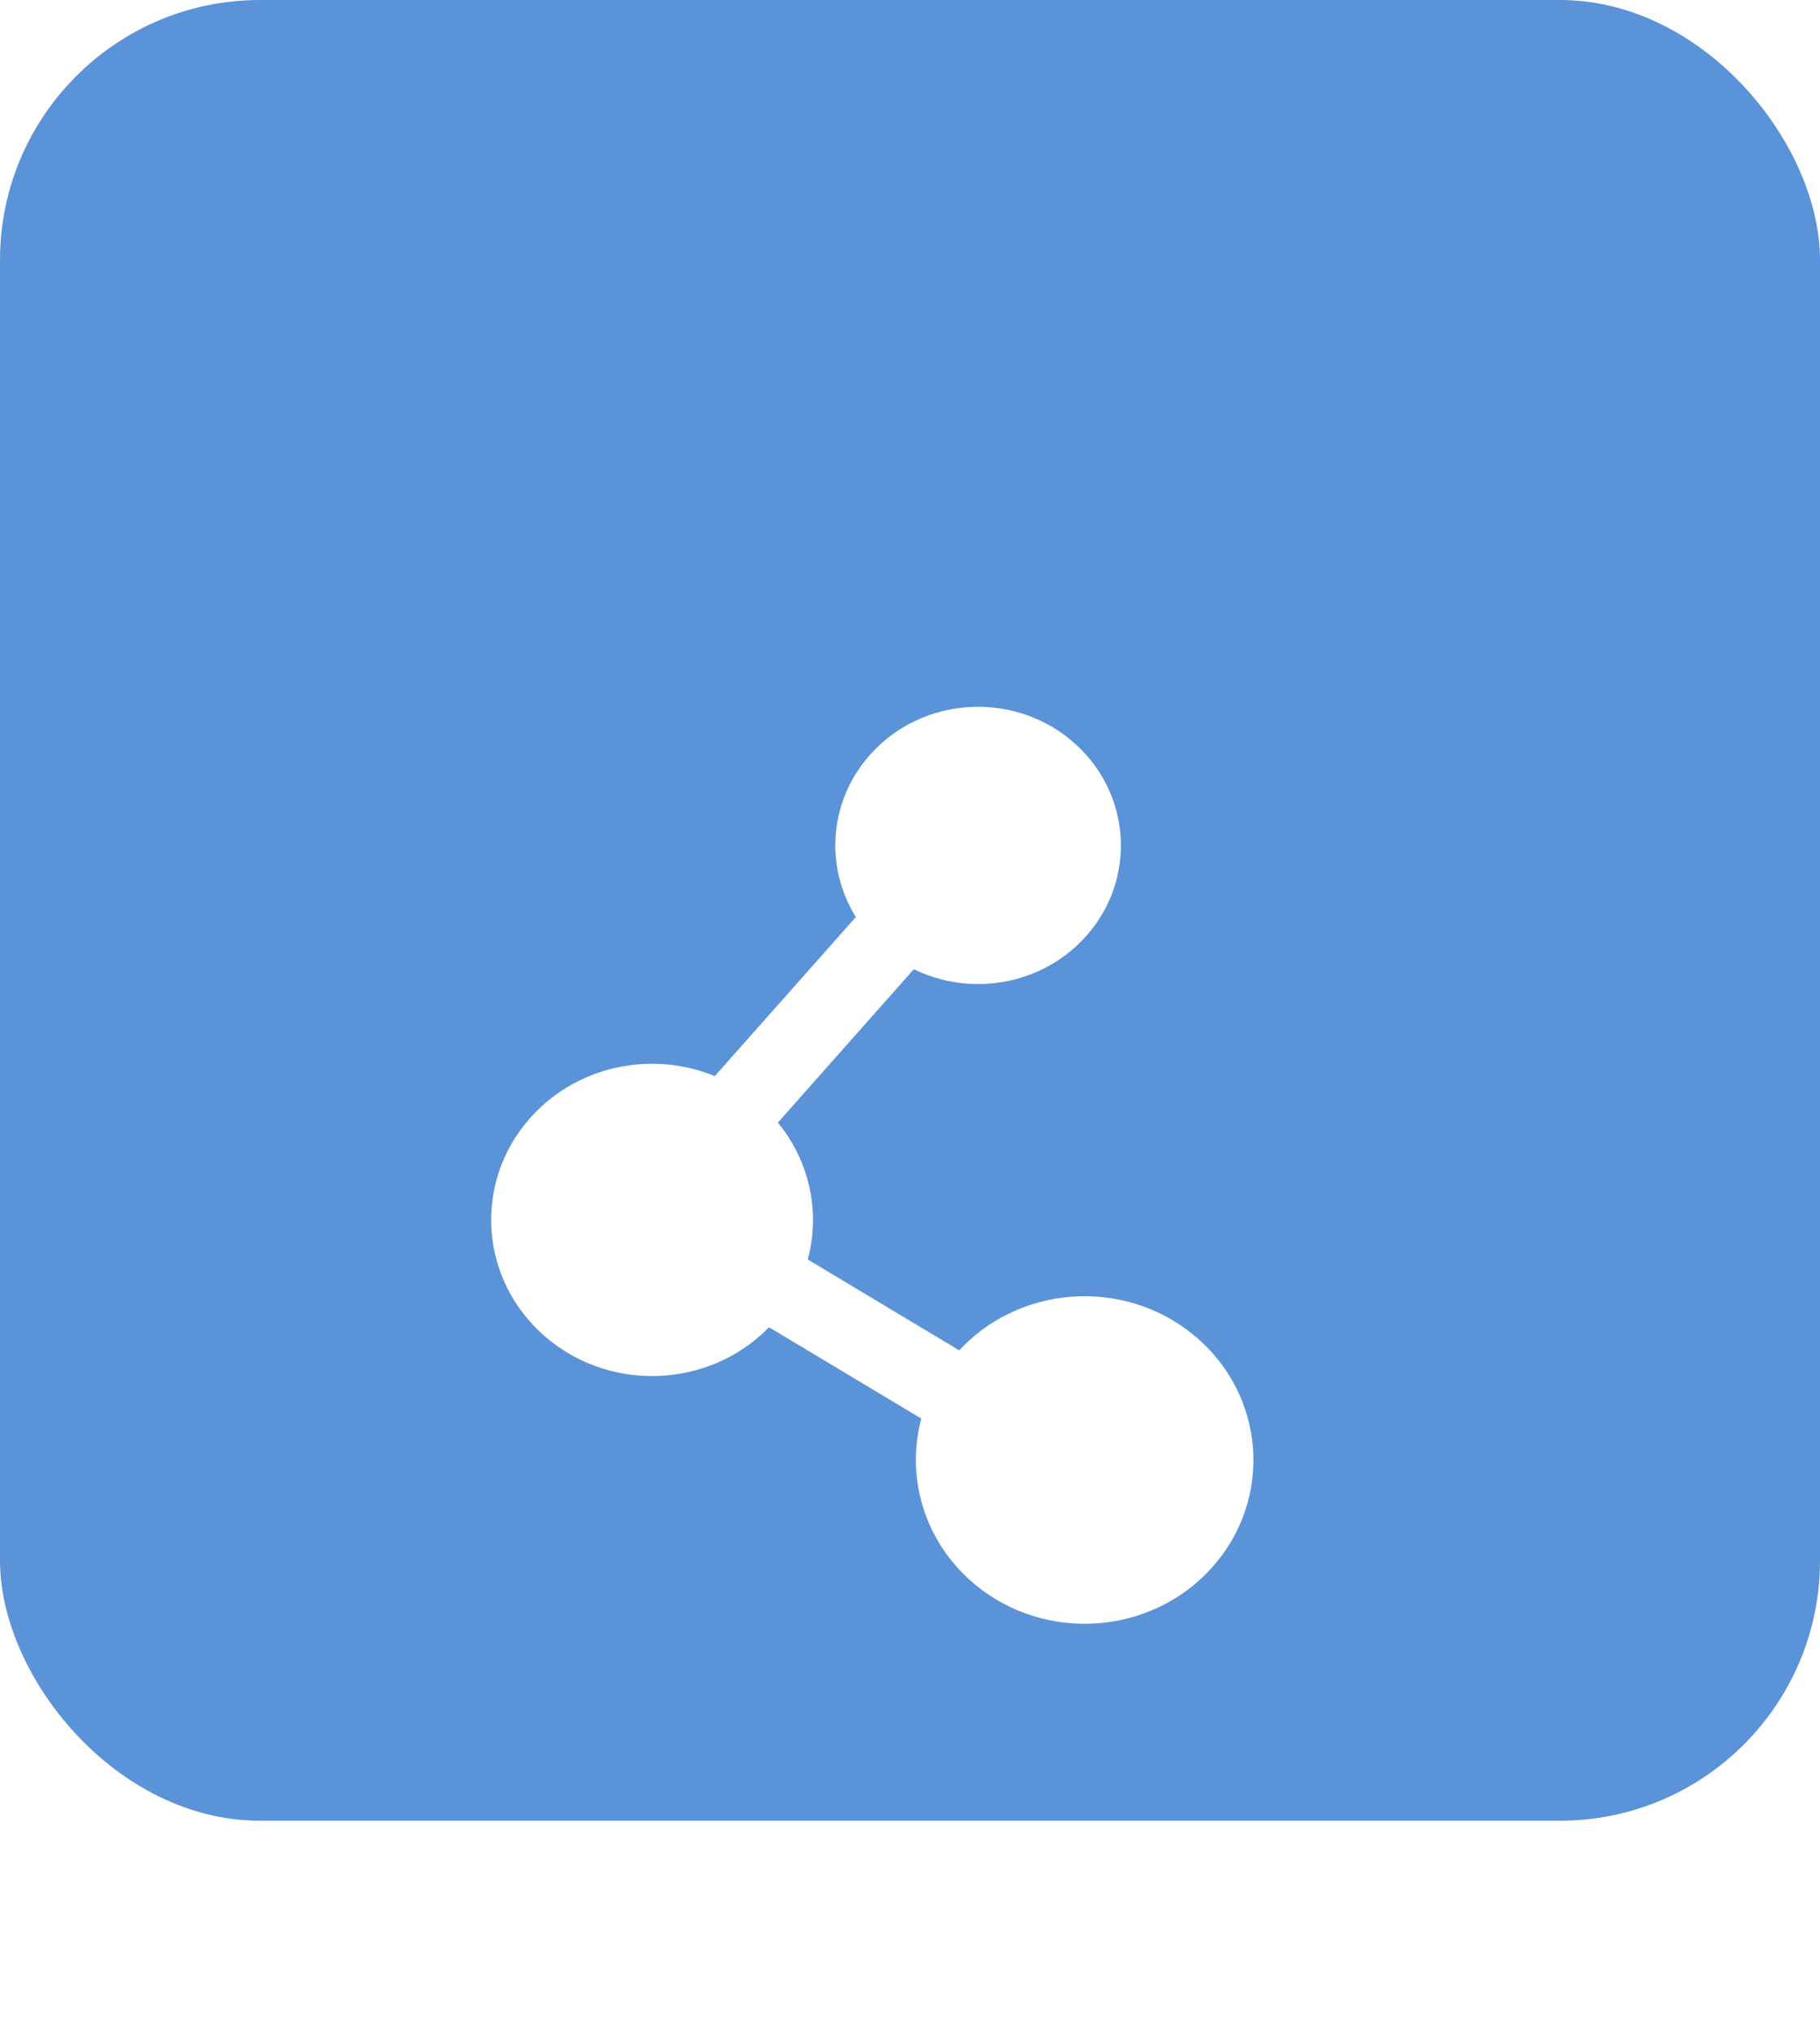 <svg width="70" height="78" viewBox="0 0 70 78" fill="none" xmlns="http://www.w3.org/2000/svg">
<rect width="70" height="70" rx="10" fill="#5B93D8"/>
<g filter="url(#filter0_d_7441_159878)">
<path d="M39.862 19.686L24.948 36.503L40.587 45.88" stroke="white" stroke-width="3"/>
<path d="M41.408 25.65C39.615 27.672 36.464 27.907 34.369 26.168C32.275 24.429 32.036 21.38 33.83 19.358C35.623 17.336 38.774 17.1 40.869 18.839C42.964 20.578 43.202 23.628 41.408 25.65Z" fill="white" stroke="white"/>
<path d="M29.398 40.487C27.354 42.791 23.763 43.059 21.376 41.078C18.989 39.096 18.718 35.621 20.762 33.317C22.805 31.012 26.397 30.744 28.783 32.726C31.17 34.707 31.442 38.182 29.398 40.487Z" fill="white" stroke="white"/>
<path d="M46.265 49.908C44.112 52.336 40.33 52.618 37.816 50.531C35.303 48.444 35.016 44.784 37.169 42.356C39.322 39.929 43.105 39.647 45.618 41.734C48.132 43.821 48.418 47.481 46.265 49.908Z" fill="white" stroke="white"/>
</g>
<defs>
<filter id="filter0_d_7441_159878" x="0" y="10" width="70" height="70" filterUnits="userSpaceOnUse" color-interpolation-filters="sRGB">
<feFlood flood-opacity="0" result="BackgroundImageFix"/>
<feColorMatrix in="SourceAlpha" type="matrix" values="0 0 0 0 0 0 0 0 0 0 0 0 0 0 0 0 0 0 127 0" result="hardAlpha"/>
<feOffset dy="10"/>
<feGaussianBlur stdDeviation="7.5"/>
<feComposite in2="hardAlpha" operator="out"/>
<feColorMatrix type="matrix" values="0 0 0 0 0.103 0 0 0 0 0.314 0 0 0 0 0.575 0 0 0 1 0"/>
<feBlend mode="normal" in2="BackgroundImageFix" result="effect1_dropShadow_7441_159878"/>
<feBlend mode="normal" in="SourceGraphic" in2="effect1_dropShadow_7441_159878" result="shape"/>
</filter>
</defs>
</svg>
